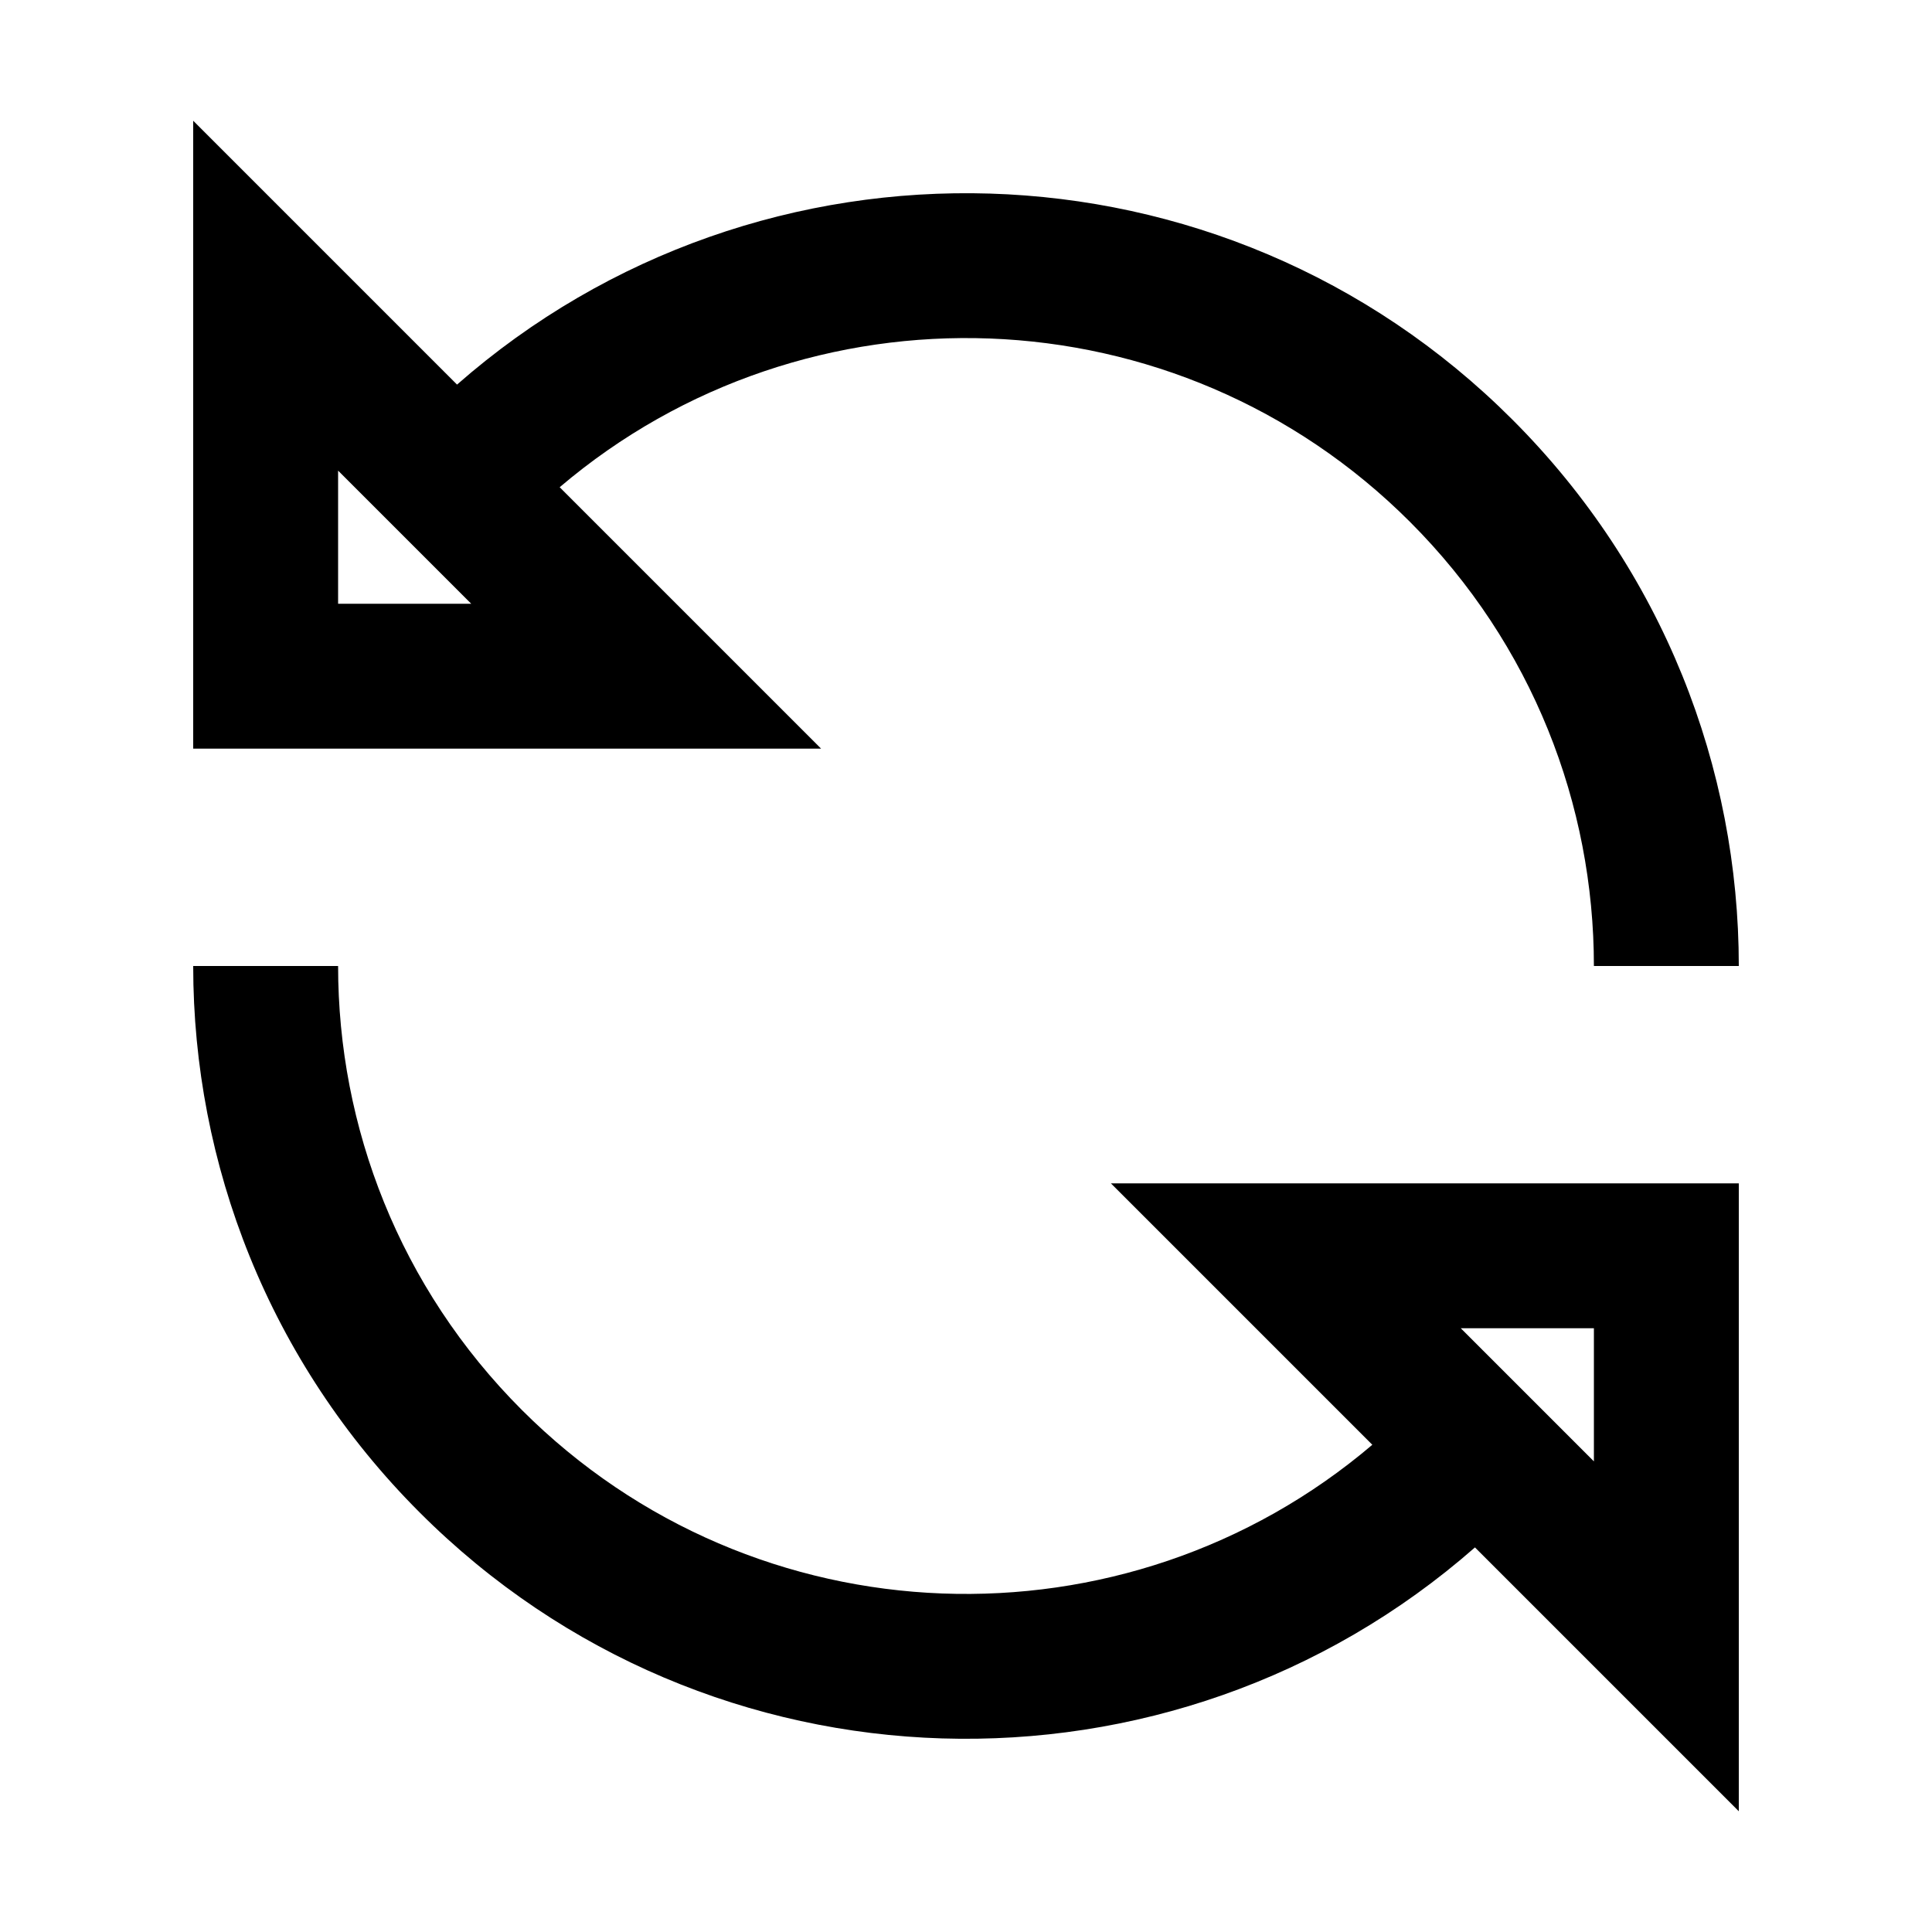 <svg xmlns="http://www.w3.org/2000/svg" viewBox="0 0 640 640"><!--! Font Awesome Pro 7.1.0 by @fontawesome - https://fontawesome.com License - https://fontawesome.com/license (Commercial License) Copyright 2025 Fonticons, Inc. --><path fill="currentColor" d="M64 107.9L64 40L151.4 127.4C251.9 39.2 405.1 43 501 139C551 189 576 254.5 576 320L528 320C528 266.7 507.7 213.5 467.1 172.9C389.9 95.7 267.1 91.9 185.4 161.4C209.6 185.6 238.4 214.4 272 248L64 248L64 107.9zM112 200L156.1 200L112 155.9L112 200zM454.6 478.6L368 392L576 392L576 600L488.6 512.6C388.1 600.8 234.9 597 139 501C89 451 64 385.5 64 320L112 320C112 373.3 132.3 426.5 172.9 467.1C250.1 544.3 372.9 548.1 454.6 478.6zM528 484.1L528 440L483.9 440L528 484.1z"/></svg>